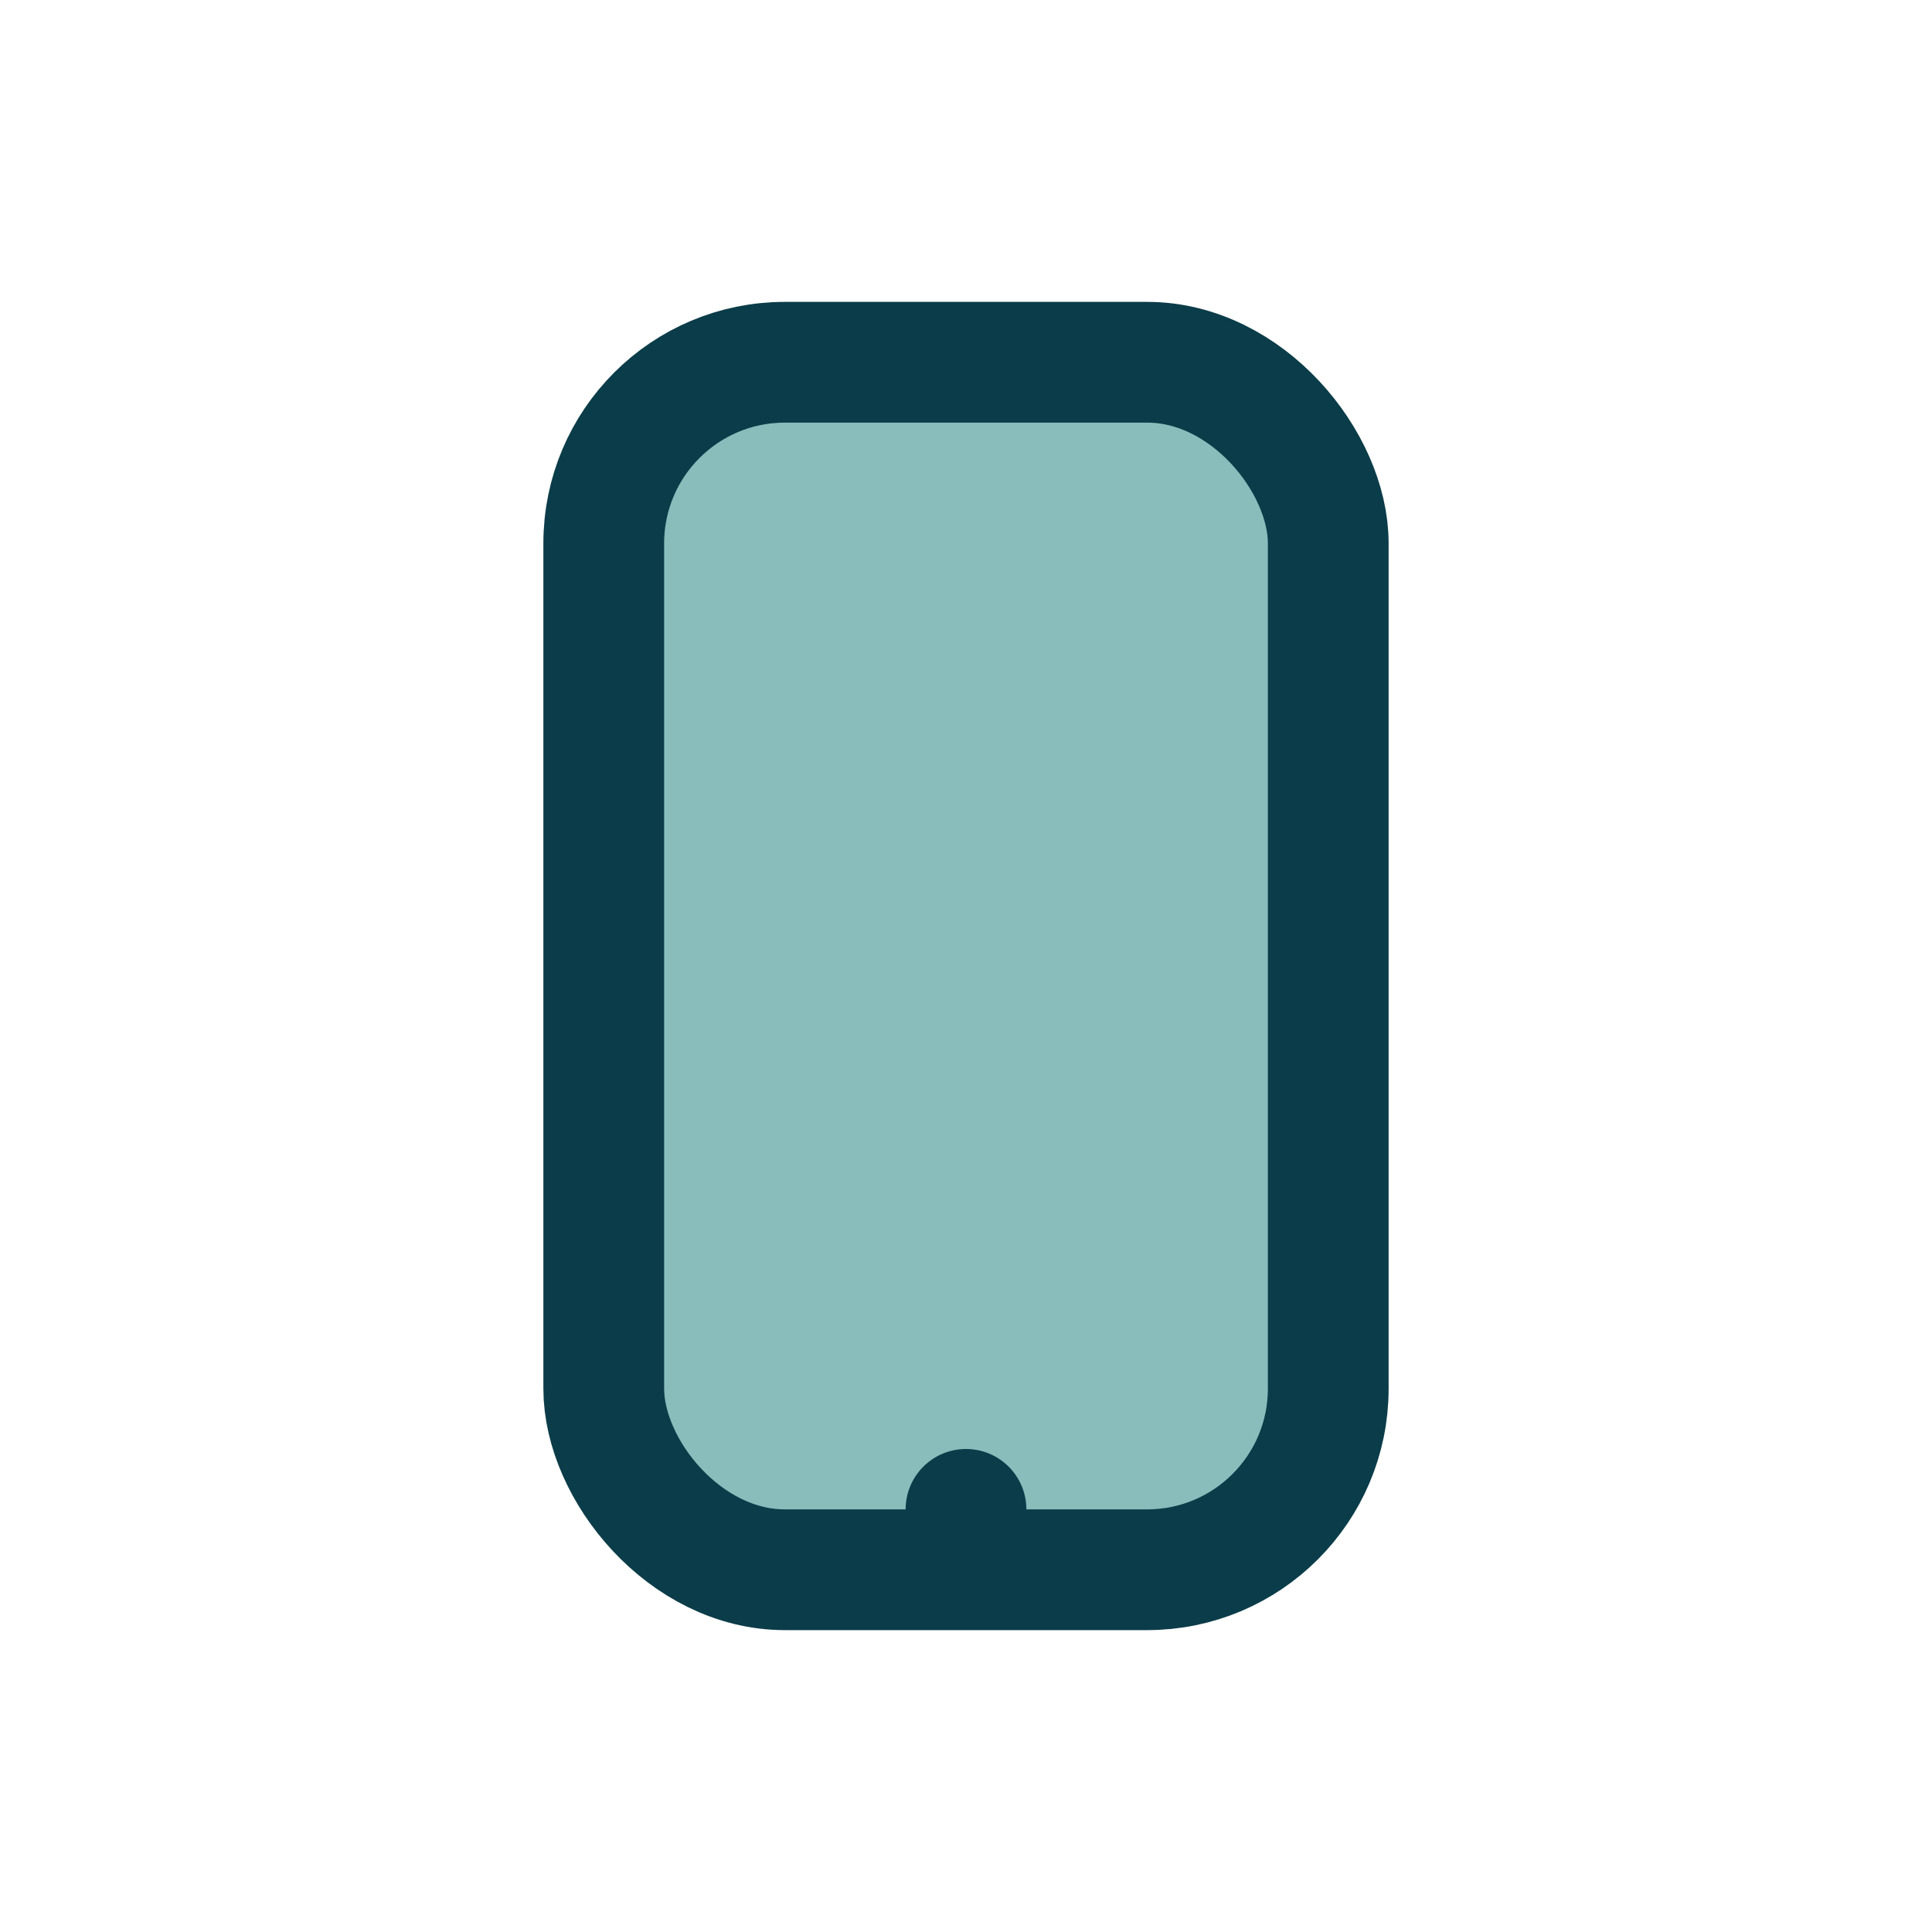 <?xml version="1.0" encoding="UTF-8"?>
<svg xmlns="http://www.w3.org/2000/svg" width="32" height="32" viewBox="0 0 32 32"><rect x="10" y="6" width="12" height="20" rx="3" fill="#88BDBC" stroke="#0B3C49" stroke-width="2"/><circle cx="16" cy="25" r="1" fill="#0B3C49"/></svg>